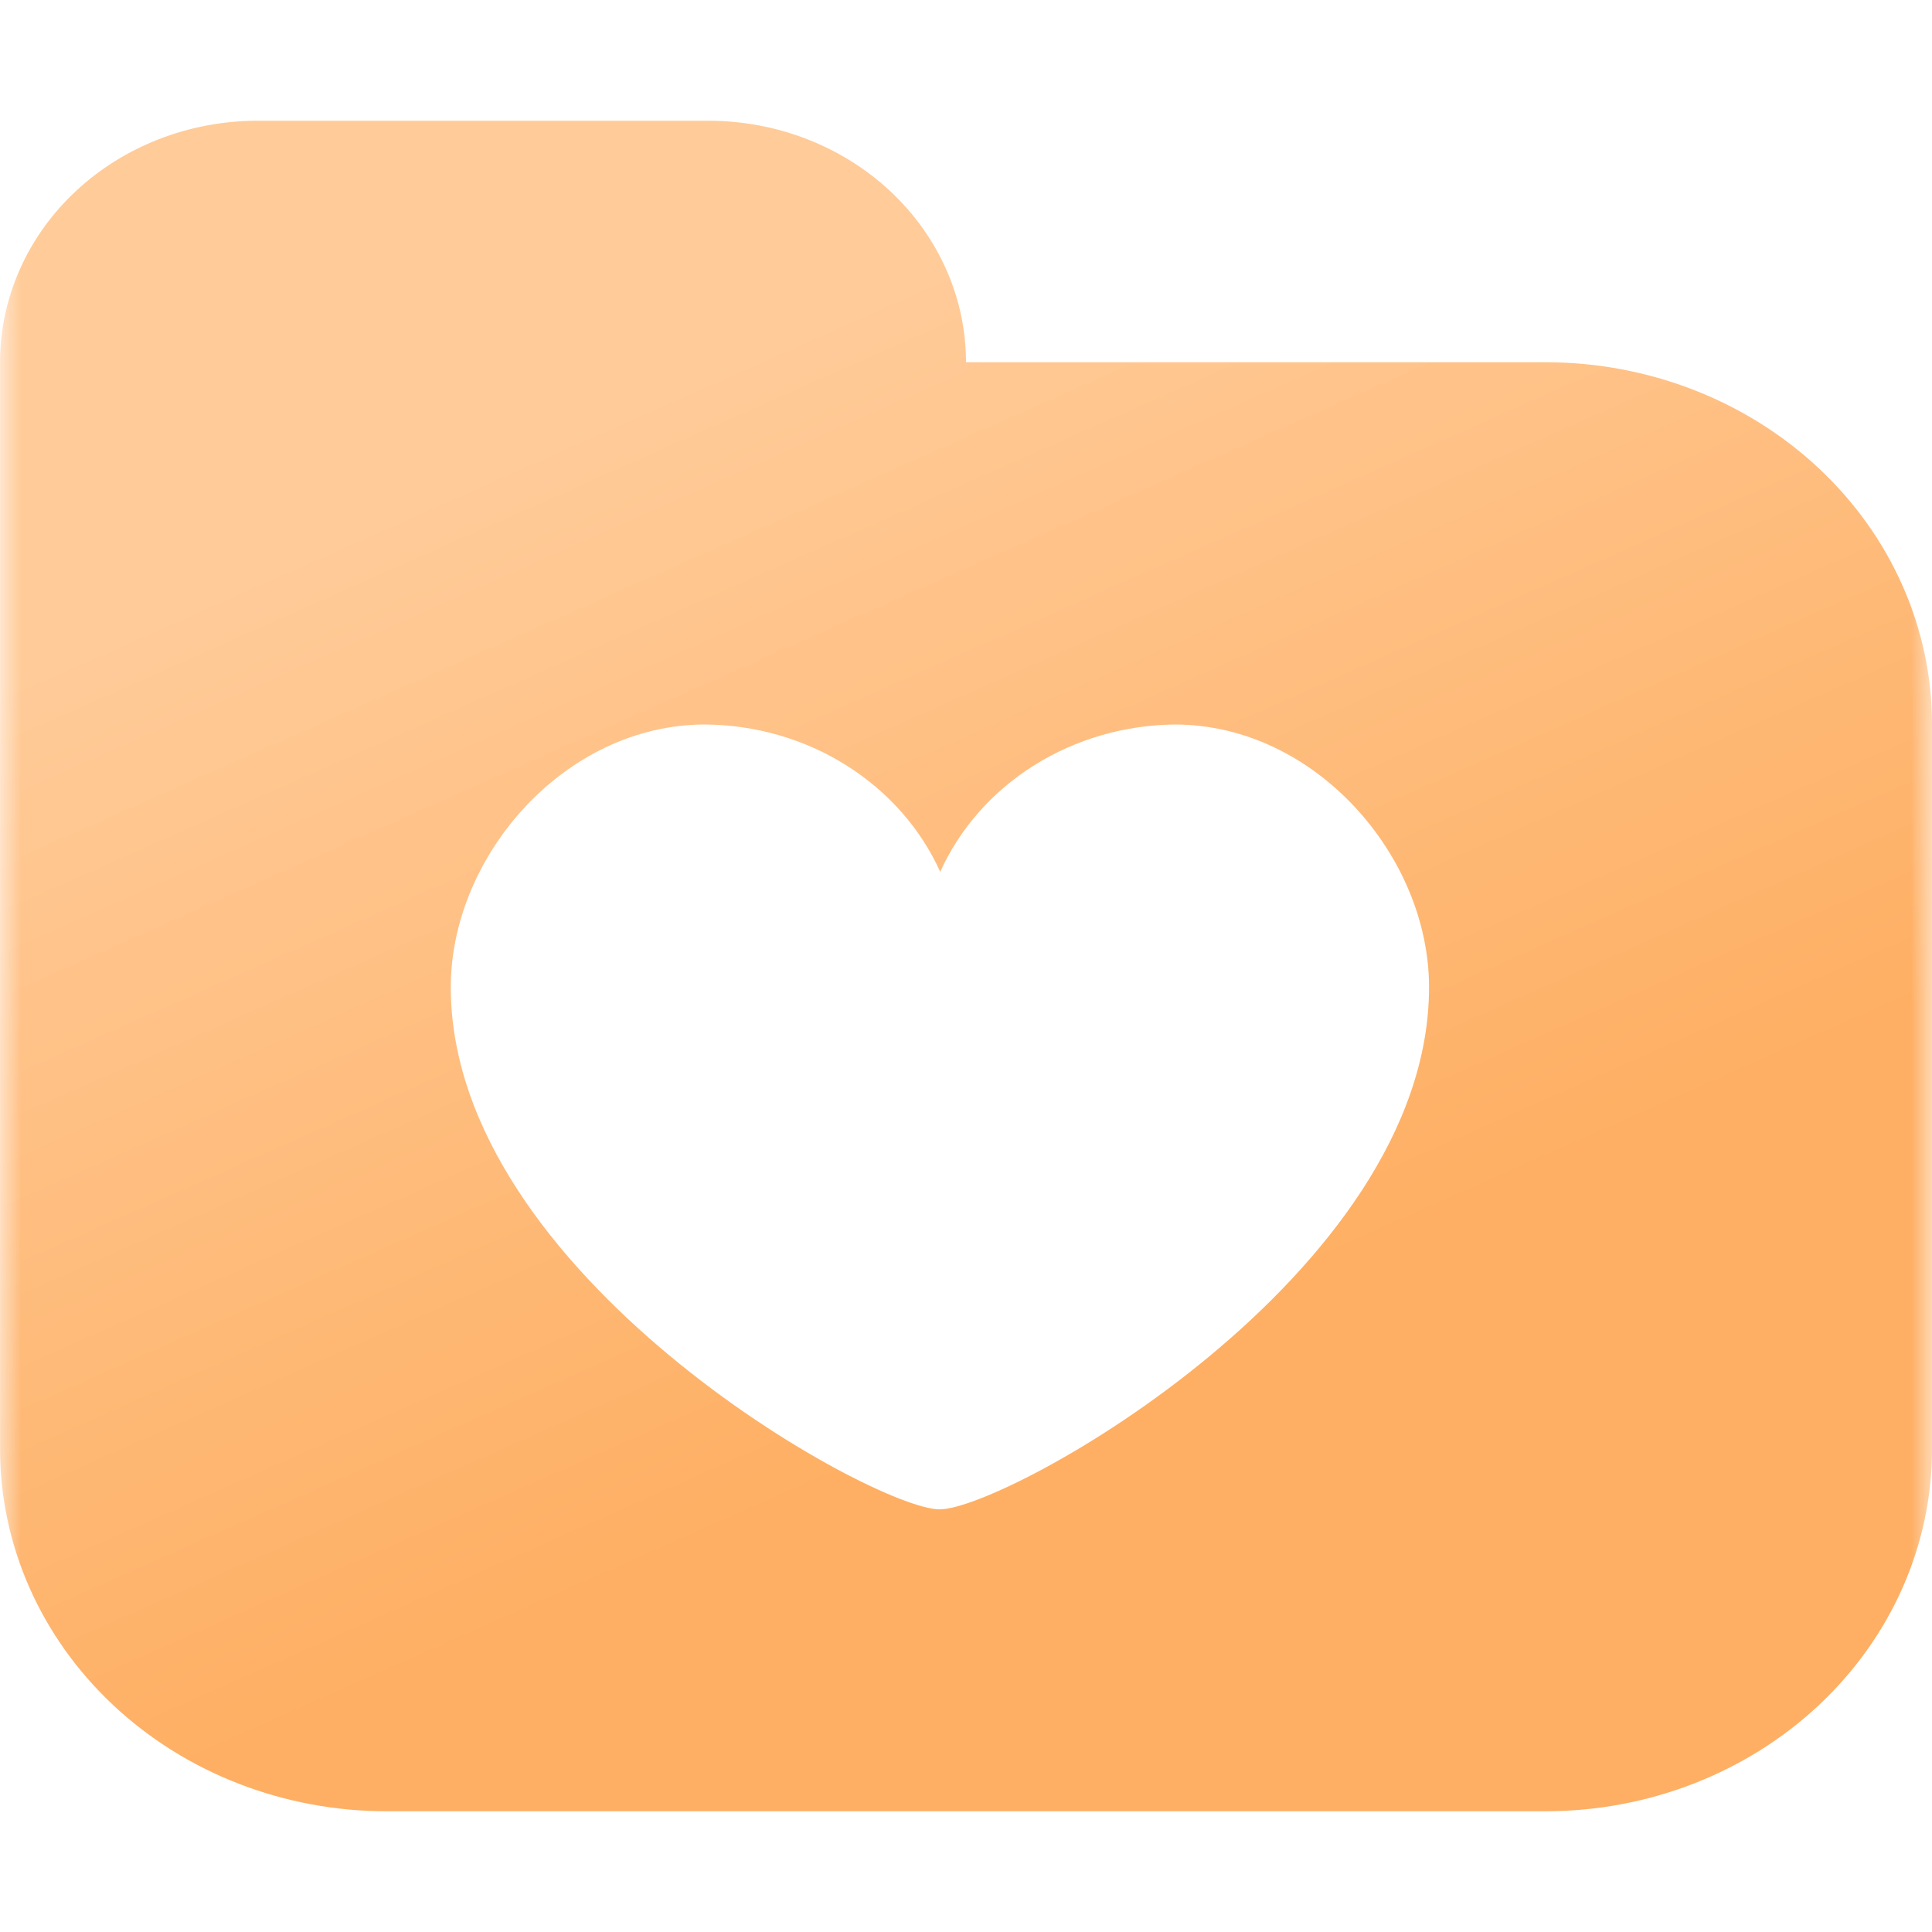 <svg fill="none" viewBox="0 0 46 46" xmlns="http://www.w3.org/2000/svg" xmlns:xlink="http://www.w3.org/1999/xlink"><linearGradient id="a" gradientUnits="userSpaceOnUse" x1="29.325" x2="18.889" y1="31.312" y2="7.799"><stop offset="0" stop-color="#feaf63"/><stop offset="1" stop-color="#ffcb99"/></linearGradient><mask id="b" height="46" maskUnits="userSpaceOnUse" width="46" x="0" y="0"><path d="m0 0h46v46h-46z" fill="#fff"/></mask><g mask="url(#b)"><path d="m36.8 8.625h-13.8c0-1.525-.646-2.987-1.796-4.066-1.15-1.078-2.71-1.684-4.337-1.684h-10.733c-1.627 0-3.187.606-4.337 1.684s-1.796 2.541-1.796 4.066v25.875c0 2.288.969 4.481 2.695 6.099 1.725 1.617 4.065 2.526 6.505 2.526h27.6c2.44 0 4.78-.909 6.505-2.526 1.725-1.617 2.695-3.811 2.695-6.099v-17.25c0-2.288-.969-4.481-2.695-6.099-1.725-1.617-4.065-2.526-6.505-2.526zm-14.429 27.312c-1.579 0-11.638-5.577-11.638-12.434 0-3.119 2.714-6.253 6.057-6.253 1.196.009 2.363.346 3.357.97s1.773 1.505 2.239 2.538c.465-1.03 1.241-1.911 2.233-2.534.991-.623 2.155-.961 3.349-.974 3.343 0 6.057 3.134 6.057 6.253 0 6.857-10.059 12.434-11.653 12.434z" fill="url(#a)"/></g></svg>